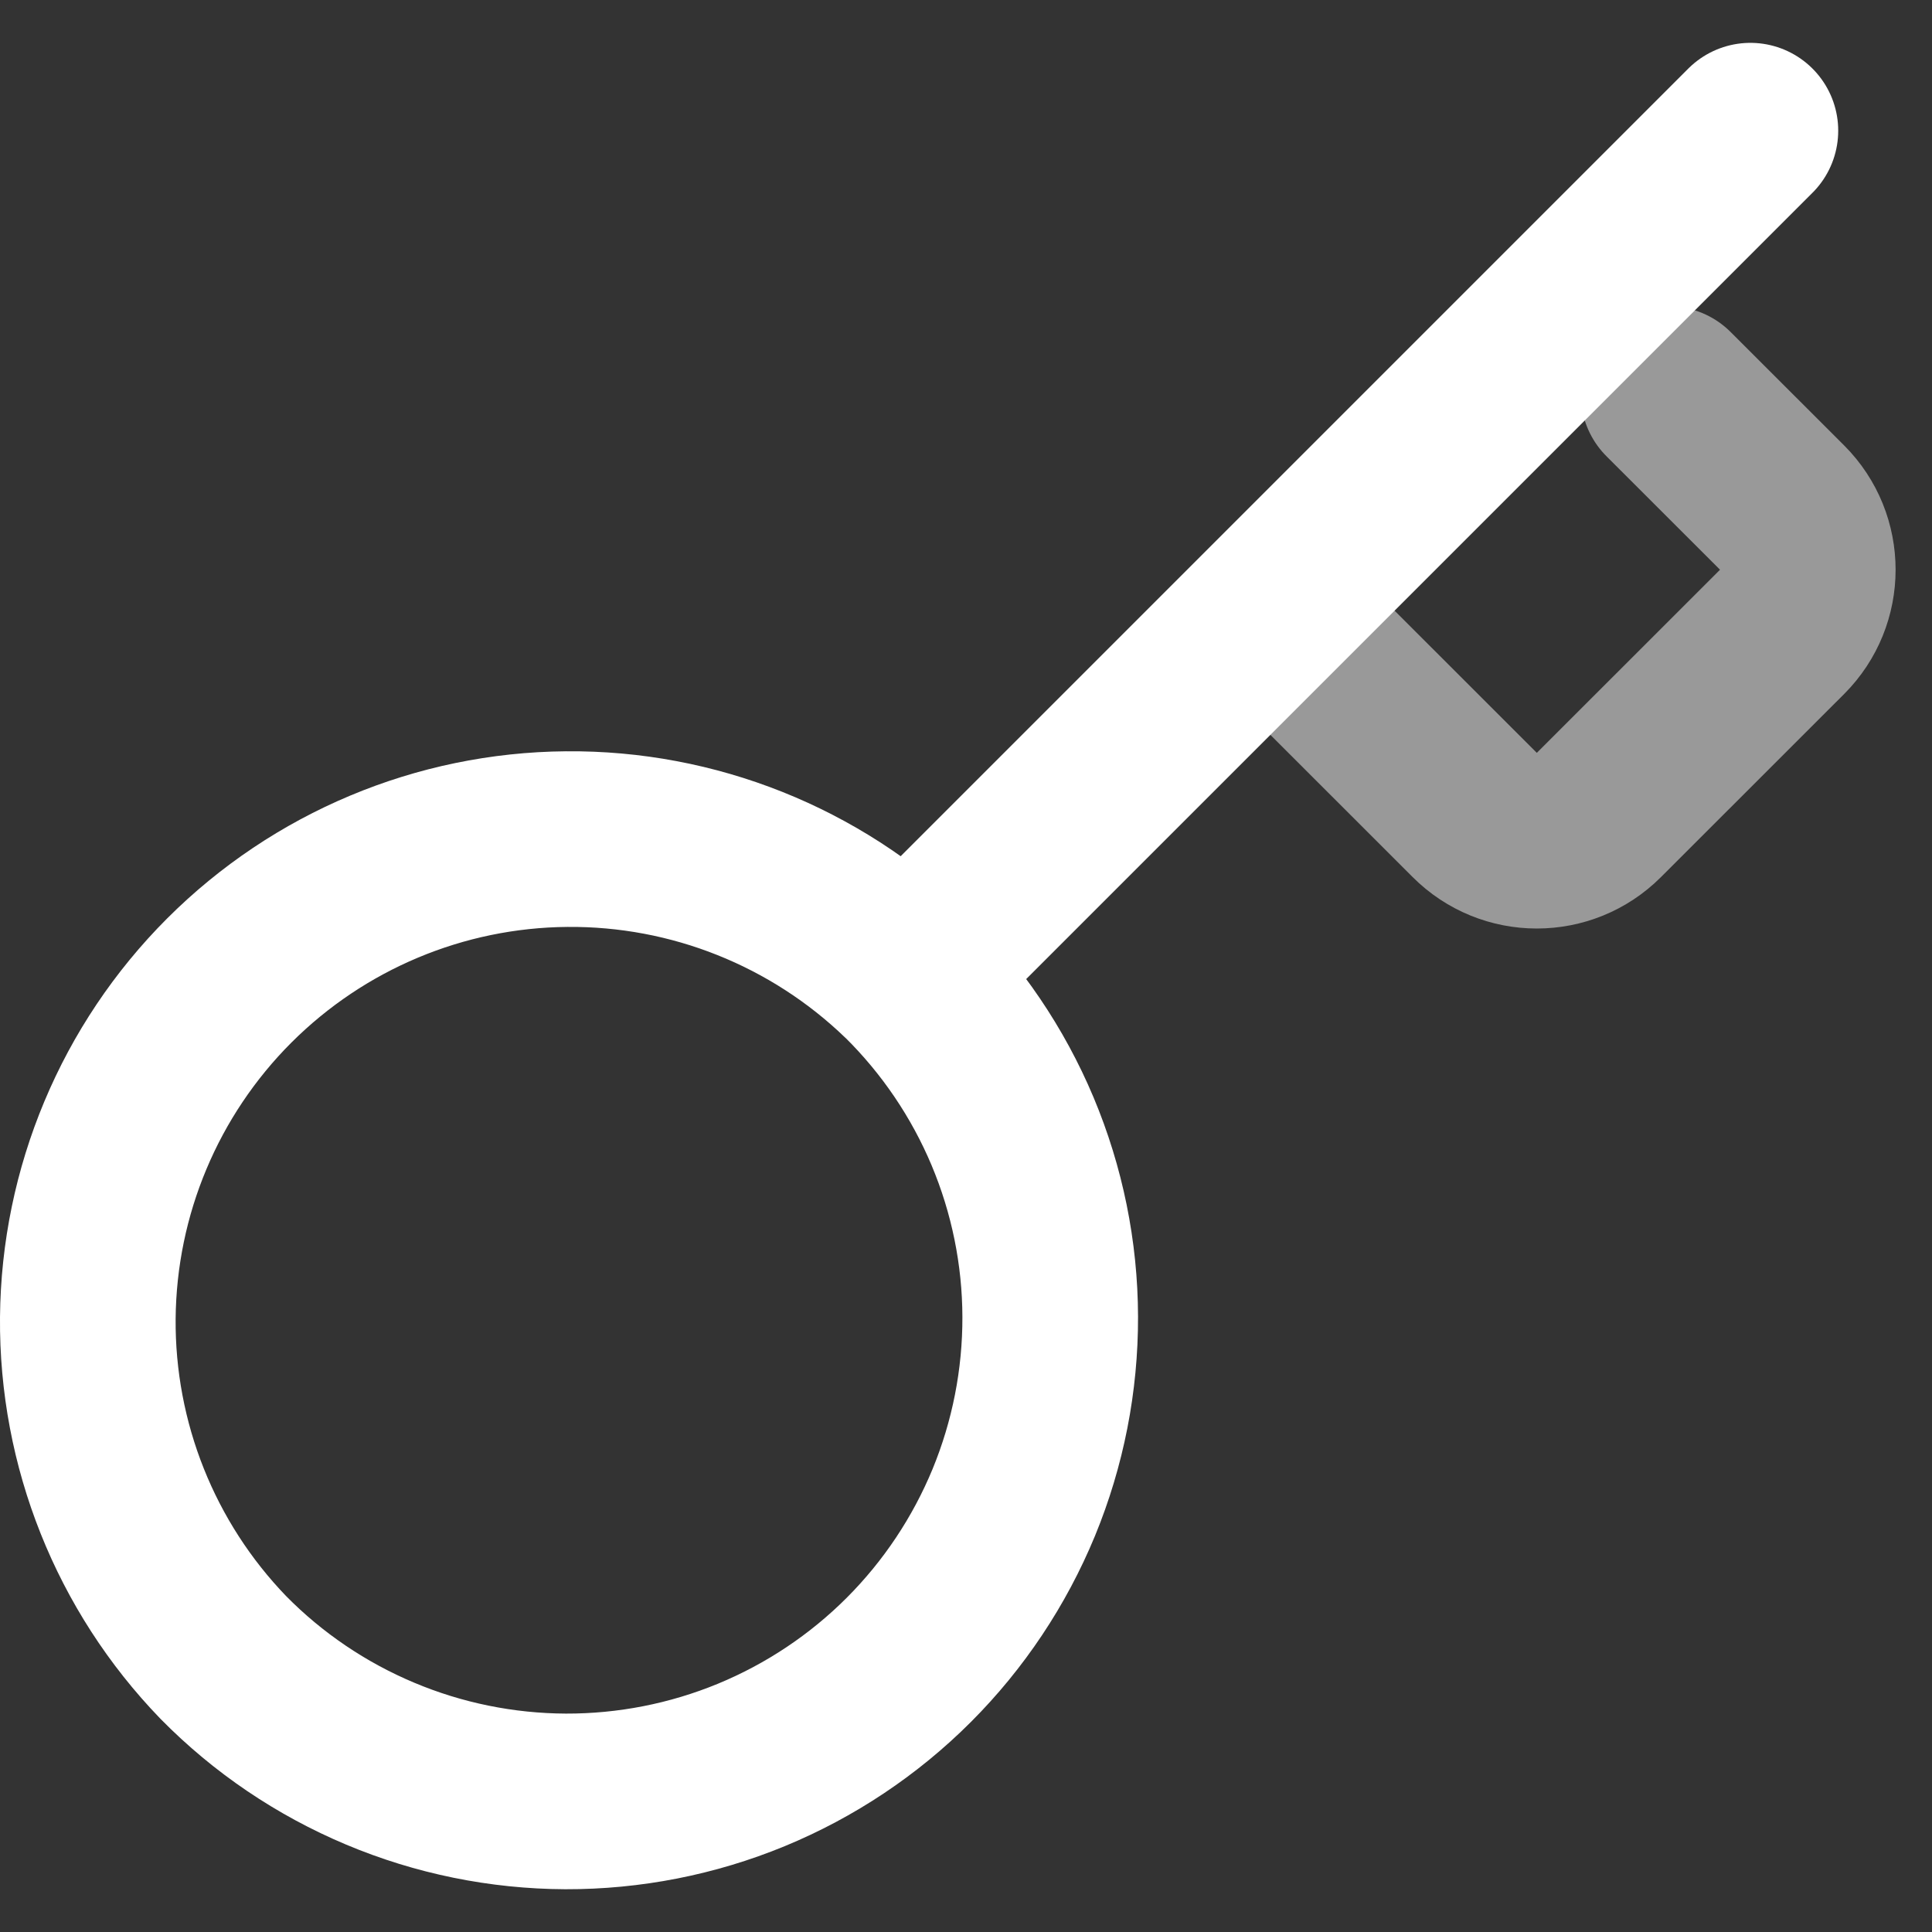 <svg width="22" height="22" viewBox="0 0 22 22" fill="none" xmlns="http://www.w3.org/2000/svg">
<rect x="0" y="0" width="22" height="22" fill="#333333" stroke="none"/>
<path d="M19.932 1.488L17.932 3.488L14.432 6.988L10.322 11.098M10.322 11.098C10.838 11.607 11.249 12.214 11.53 12.882C11.811 13.551 11.957 14.269 11.959 14.994C11.961 15.72 11.82 16.438 11.544 17.109C11.267 17.779 10.861 18.389 10.348 18.902C9.835 19.415 9.226 19.821 8.555 20.098C7.885 20.374 7.166 20.515 6.441 20.513C5.715 20.51 4.997 20.364 4.329 20.083C3.66 19.802 3.053 19.392 2.544 18.875C1.542 17.838 0.988 16.449 1 15.007C1.013 13.565 1.591 12.185 2.611 11.165C3.631 10.146 5.01 9.567 6.452 9.555C7.894 9.542 9.284 10.097 10.321 11.098L10.322 11.098Z" stroke="white" stroke-width="2" stroke-linecap="round" stroke-linejoin="round"/>
<path d="M14.5 6.988L16.793 9.28C17.183 9.671 17.817 9.671 18.207 9.28L20.293 7.195C20.683 6.804 20.683 6.171 20.293 5.78L19 4.488" stroke="white" stroke-opacity="0.5" stroke-width="2" stroke-linecap="round"/>
</svg>
